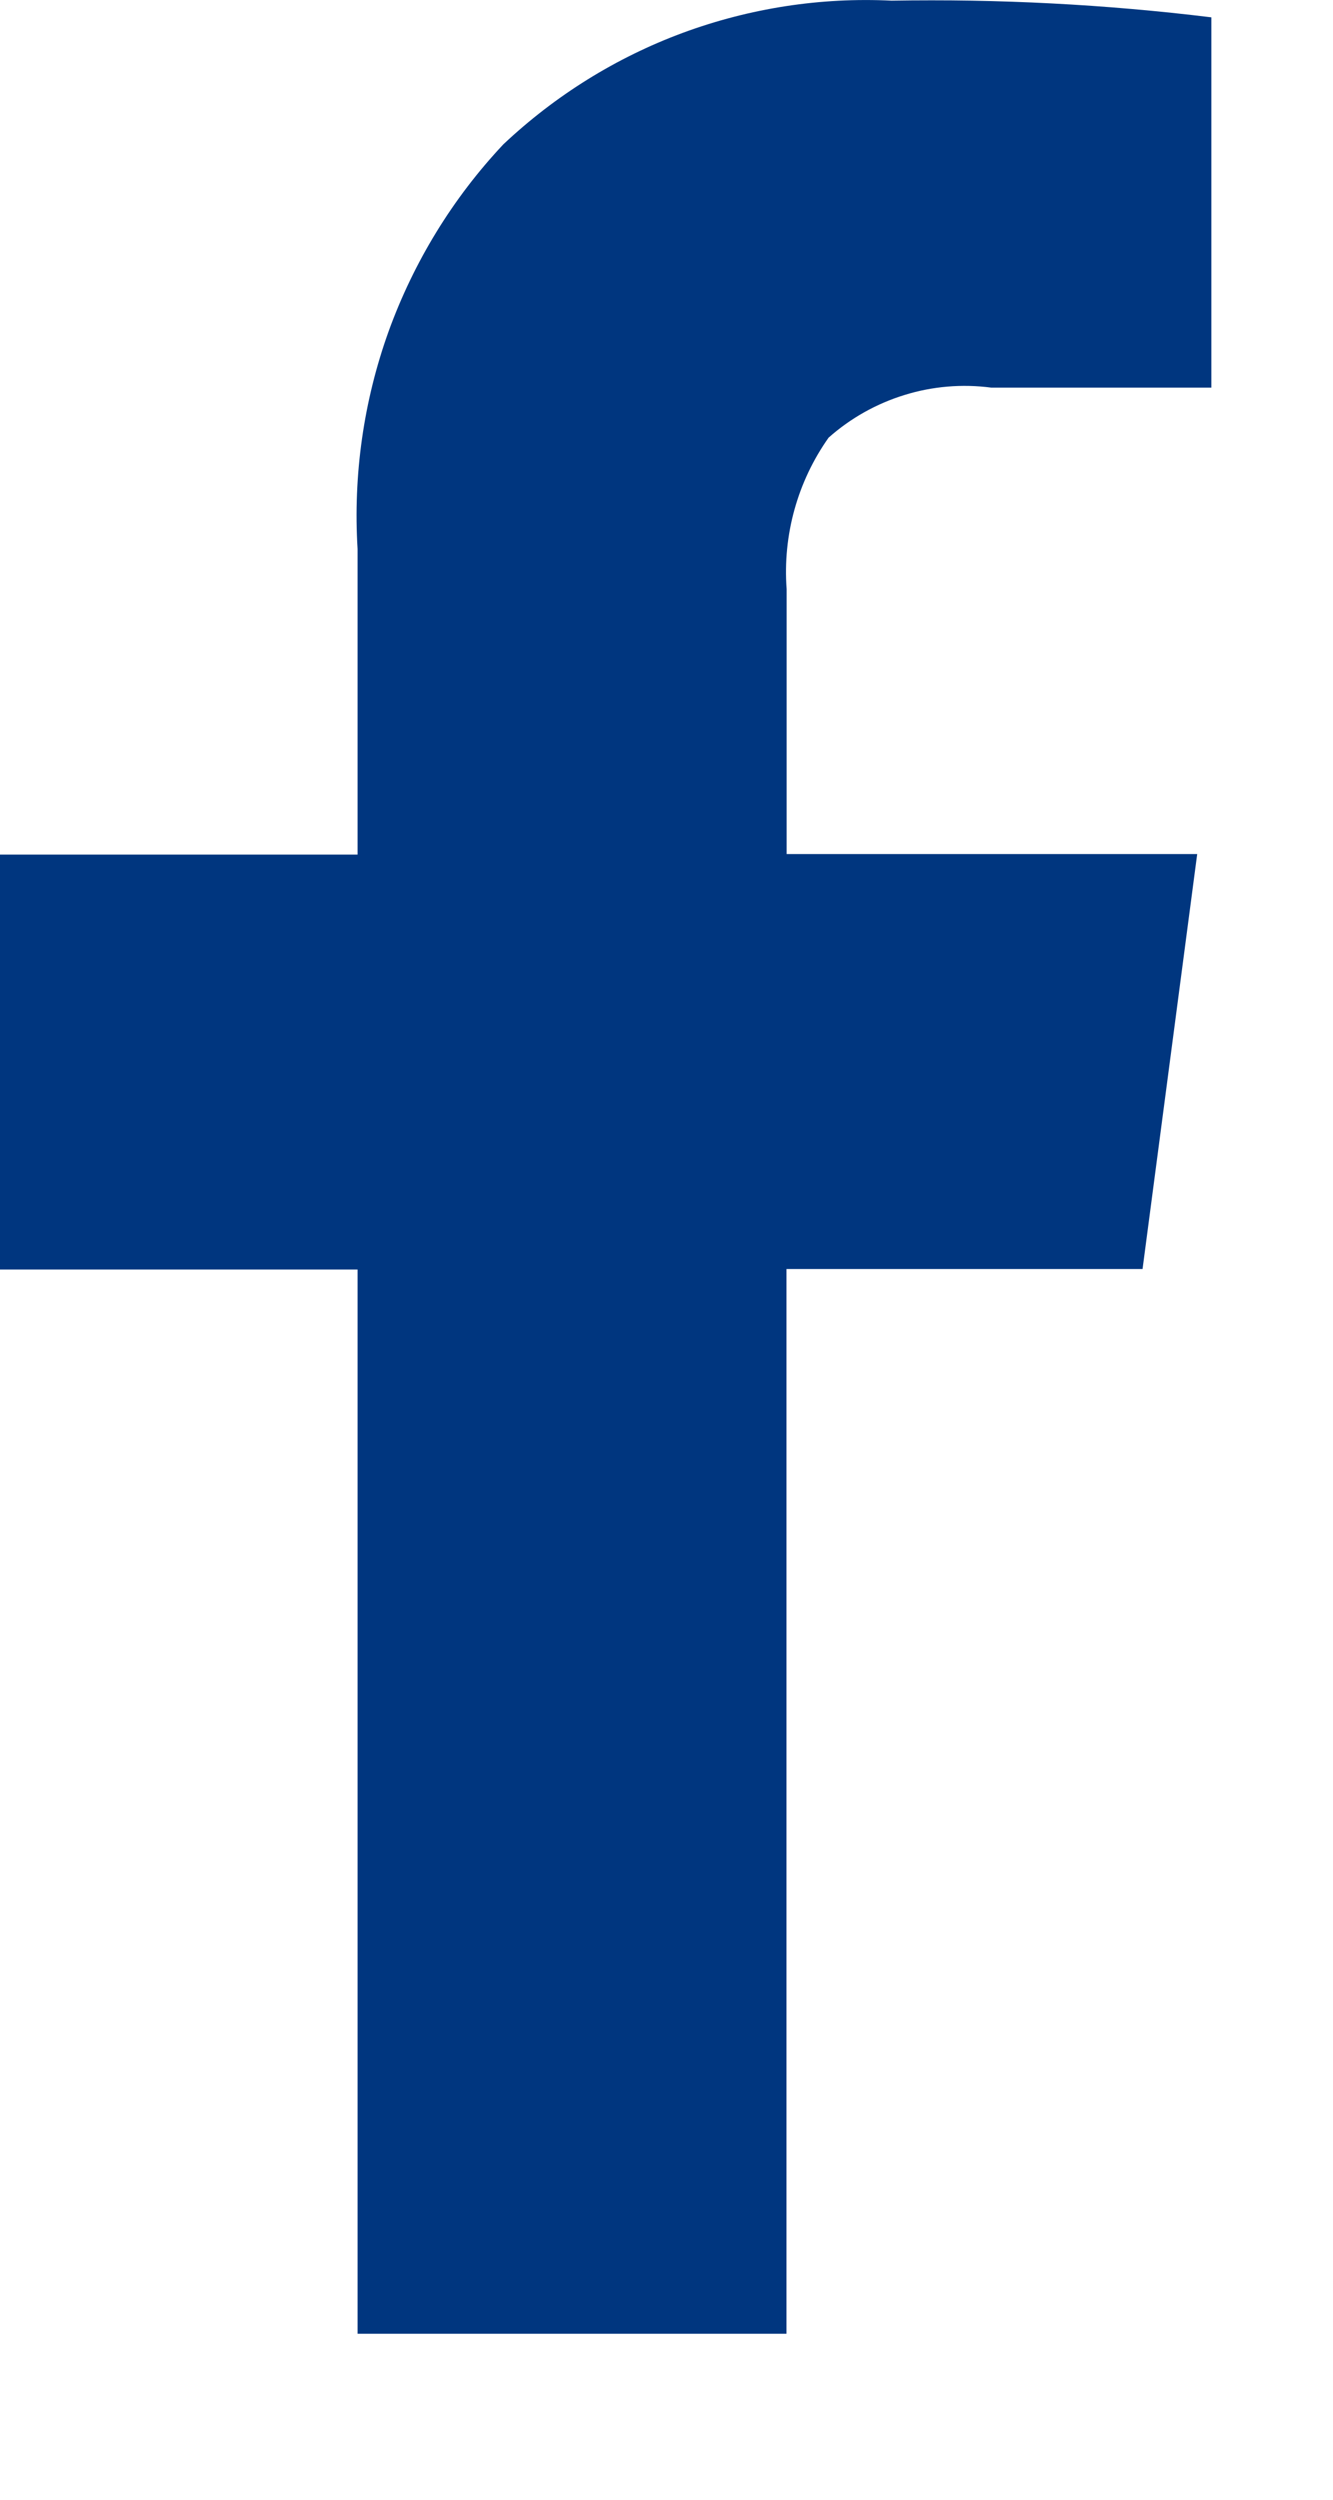 <svg width="8" height="15" viewBox="0 0 8 15" fill="none" xmlns="http://www.w3.org/2000/svg">
<path d="M7.27 0.104V2.326H5.949C5.774 2.303 5.597 2.318 5.429 2.37C5.26 2.422 5.105 2.509 4.973 2.626C4.786 2.89 4.697 3.212 4.721 3.535V5.125H7.185L6.857 7.615H4.72V14.004H2.146V7.618H0V5.128H2.146V3.294C2.119 2.851 2.182 2.407 2.332 1.989C2.483 1.572 2.717 1.189 3.021 0.866C3.332 0.573 3.698 0.345 4.098 0.197C4.499 0.049 4.925 -0.017 5.351 0.004C5.992 -0.007 6.633 0.026 7.27 0.104Z" fill="#00367F"/>
</svg>

